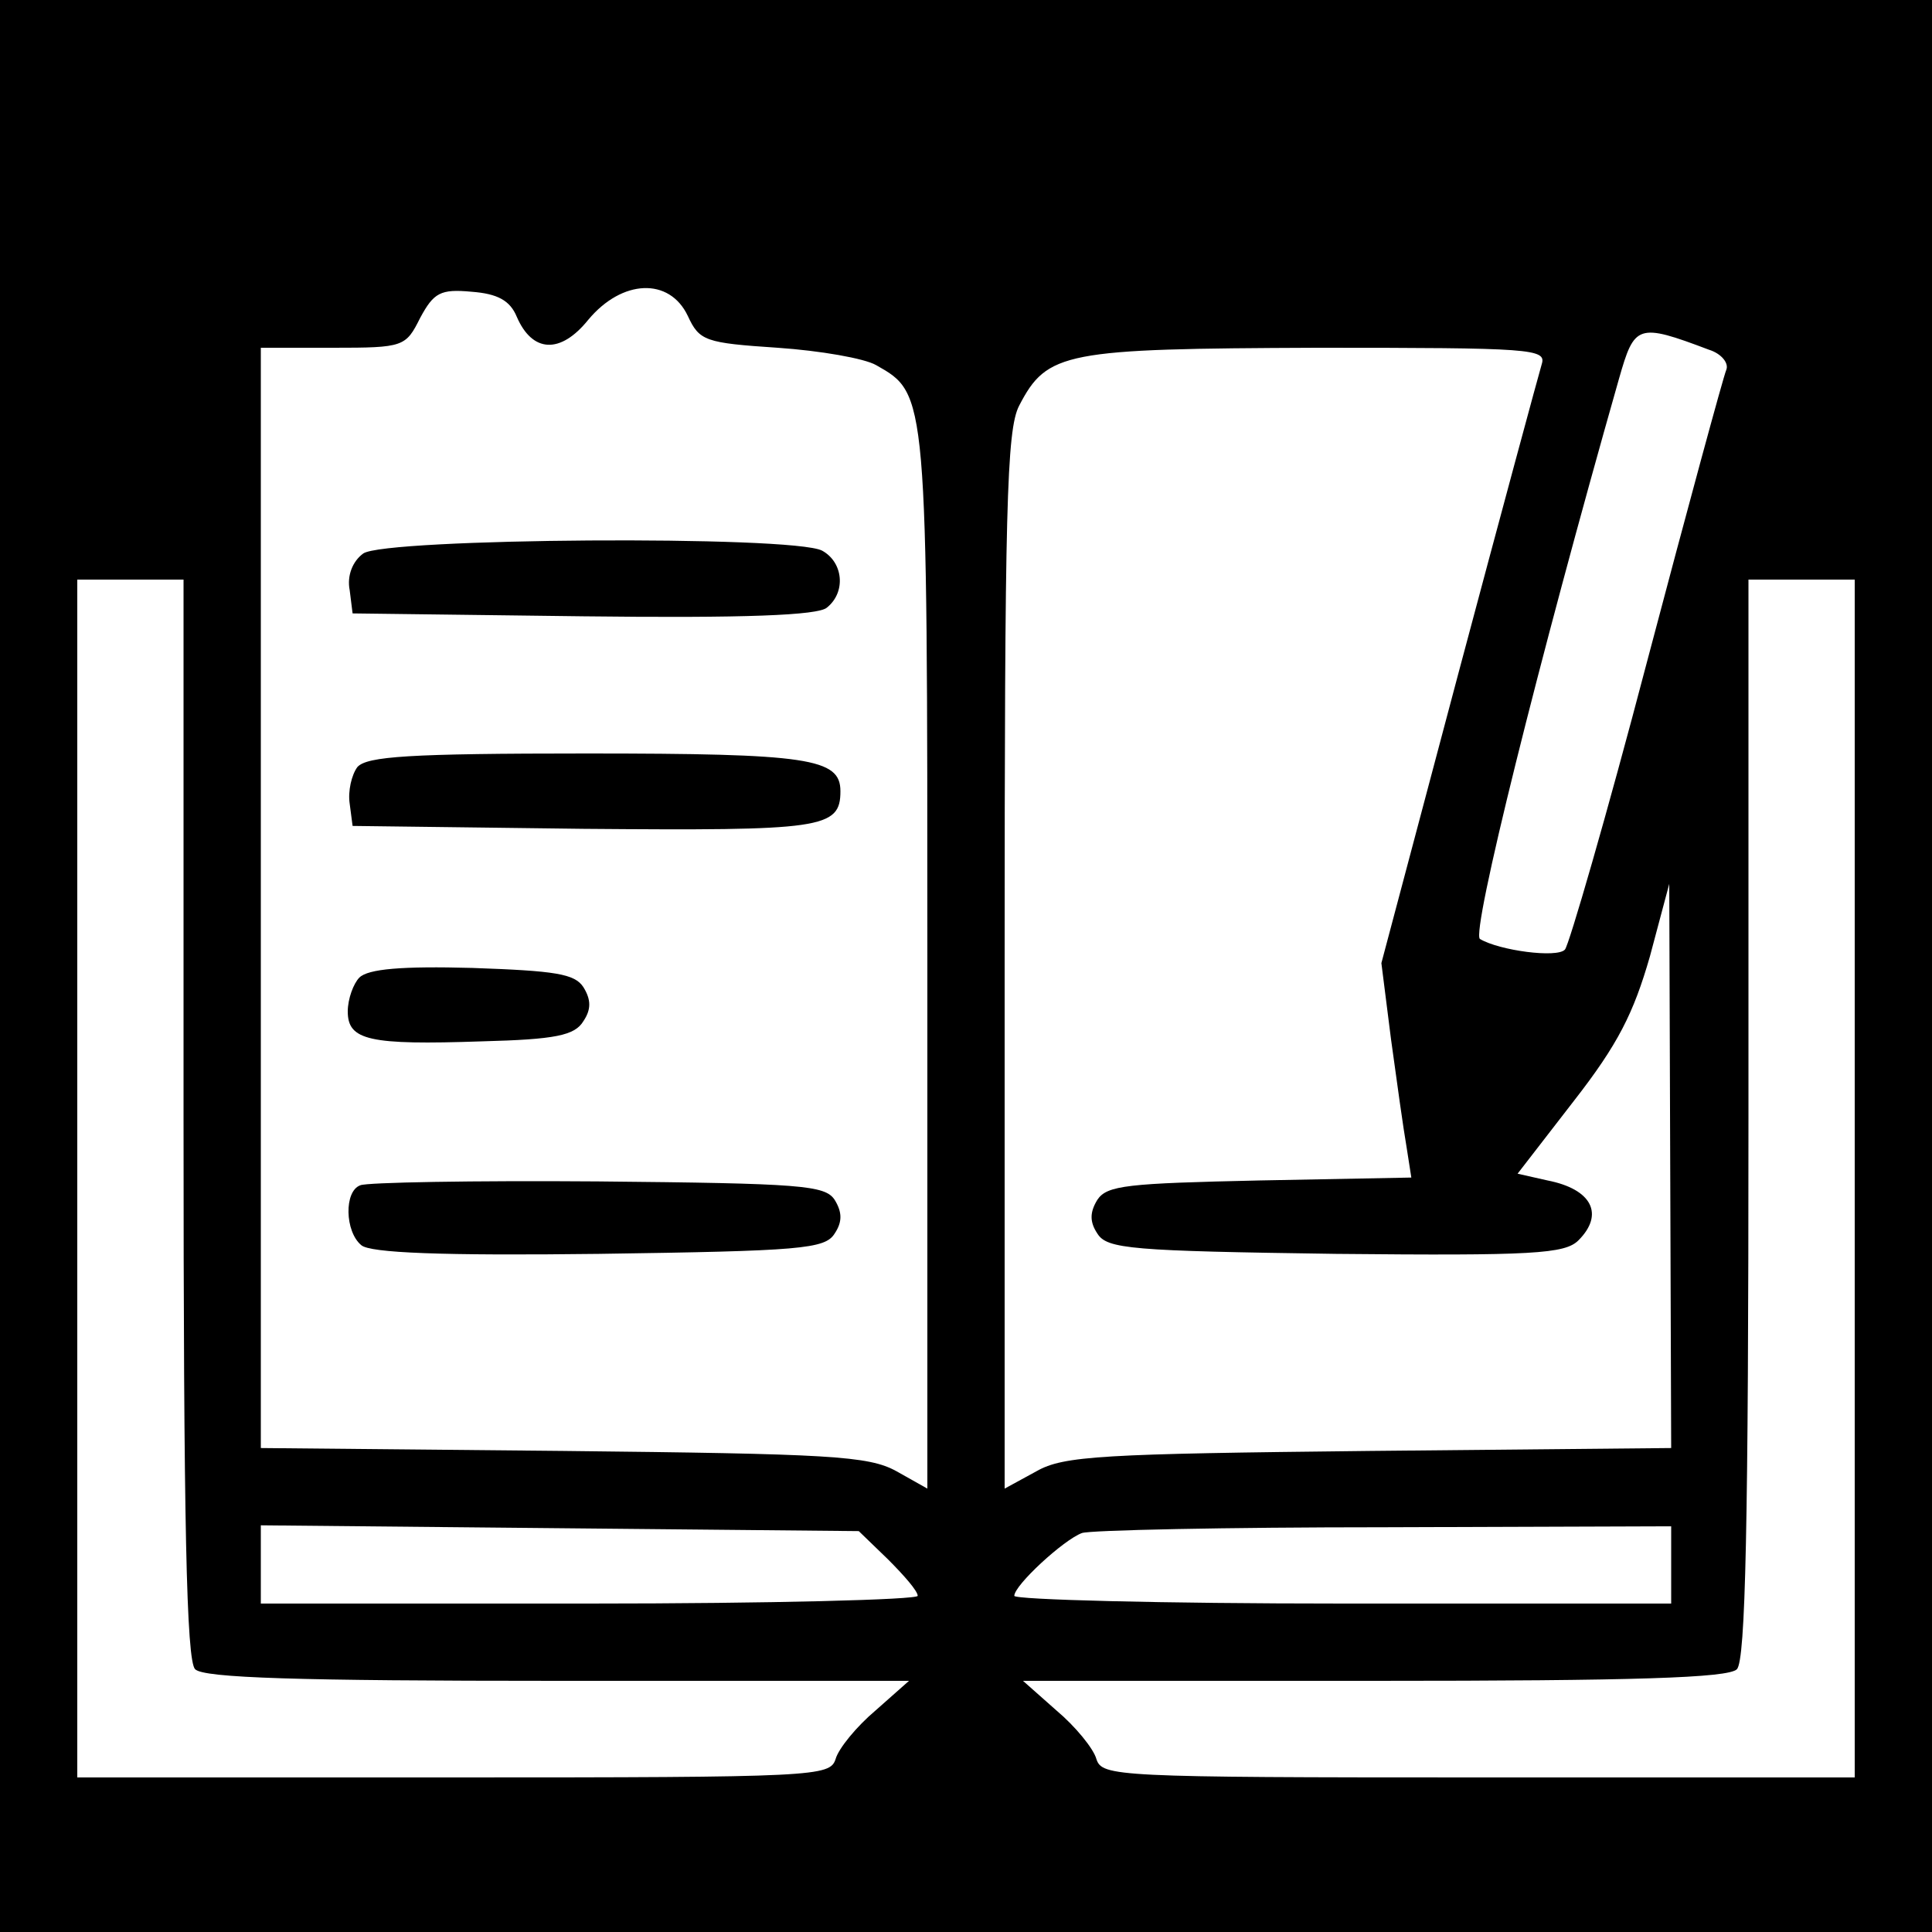 <?xml version="1.0" standalone="no"?>
<!DOCTYPE svg PUBLIC "-//W3C//DTD SVG 20010904//EN"
 "http://www.w3.org/TR/2001/REC-SVG-20010904/DTD/svg10.dtd">
<svg version="1.0" xmlns="http://www.w3.org/2000/svg"
 width="200pt" height="200pt" viewBox="0 0 200 200"
 preserveAspectRatio="xMidYMid meet">
<g transform="translate(0,200) scale(0.1,-0.1)"
fill="#000000" stroke="none">
<path d="M0 1000 l0 -1000 1000 0 1000 0 0 1000 0 1000 -1000 0 -1000 0 0
-1000z m535 672 c16 -37 45 -39 74 -3 35 42 84 44 103 4 12 -26 18 -28 93 -33
44 -3 90 -11 102 -18 53 -30 53 -28 53 -617 l0 -546 -32 18 c-29 16 -69 18
-345 21 l-313 3 0 570 0 569 75 0 c73 0 75 1 90 31 14 26 21 30 53 27 27 -2
40 -9 47 -26z m1234 -34 c13 -4 21 -14 18 -21 -3 -7 -40 -143 -82 -302 -42
-160 -81 -294 -85 -298 -8 -9 -68 -1 -88 11 -9 7 60 285 144 580 16 56 19 58
93 30z m-173 -15 c-3 -10 -42 -154 -86 -319 l-80 -301 10 -79 c6 -44 13 -94
16 -111 l5 -32 -157 -3 c-137 -3 -158 -5 -168 -20 -8 -13 -8 -23 0 -35 10 -16
35 -18 247 -21 204 -2 237 0 251 14 27 27 14 53 -32 62 l-31 7 58 75 c46 59
62 91 79 150 l20 75 1 -292 1 -292 -312 -3 c-277 -3 -317 -5 -345 -21 l-33
-18 0 546 c0 468 2 550 15 575 29 56 47 59 308 60 223 0 238 -1 233 -17z
m-1406 -781 c0 -421 3 -561 12 -570 9 -9 106 -12 375 -12 l364 0 -35 -31 c-19
-16 -38 -39 -41 -50 -6 -18 -19 -19 -396 -19 l-389 0 0 620 0 620 55 0 55 0 0
-558z m1730 -62 l0 -620 -389 0 c-377 0 -390 1 -396 19 -3 11 -22 34 -41 50
l-35 31 364 0 c269 0 366 3 375 12 9 9 12 149 12 570 l0 558 55 0 55 0 0 -620z
m-1001 -394 c17 -17 31 -33 31 -38 0 -4 -153 -8 -340 -8 l-340 0 0 40 0 41
309 -3 310 -3 30 -29z m811 -6 l0 -40 -340 0 c-187 0 -340 4 -340 8 0 11 51
58 70 65 8 3 149 6 313 6 l297 1 0 -40z"/>
<path d="M376 1427 c-11 -8 -17 -23 -14 -38 l3 -24 239 -3 c167 -2 243 1 252
9 20 16 17 47 -5 59 -31 16 -453 13 -475 -3z"/>
<path d="M370 1206 c-6 -8 -10 -25 -8 -38 l3 -23 239 -3 c247 -2 266 0 266 39
0 34 -33 39 -263 39 -184 0 -227 -3 -237 -14z"/>
<path d="M372 988 c-6 -6 -12 -22 -12 -35 0 -30 22 -35 139 -31 76 2 96 6 105
21 8 12 8 22 0 35 -9 14 -29 17 -115 20 -73 2 -108 -1 -117 -10z"/>
<path d="M373 773 c-17 -6 -16 -48 1 -62 9 -8 83 -11 246 -9 209 3 234 5 244
21 8 12 8 22 0 35 -10 15 -34 17 -245 19 -129 1 -240 -1 -246 -4z"/>
</g>
</svg>
